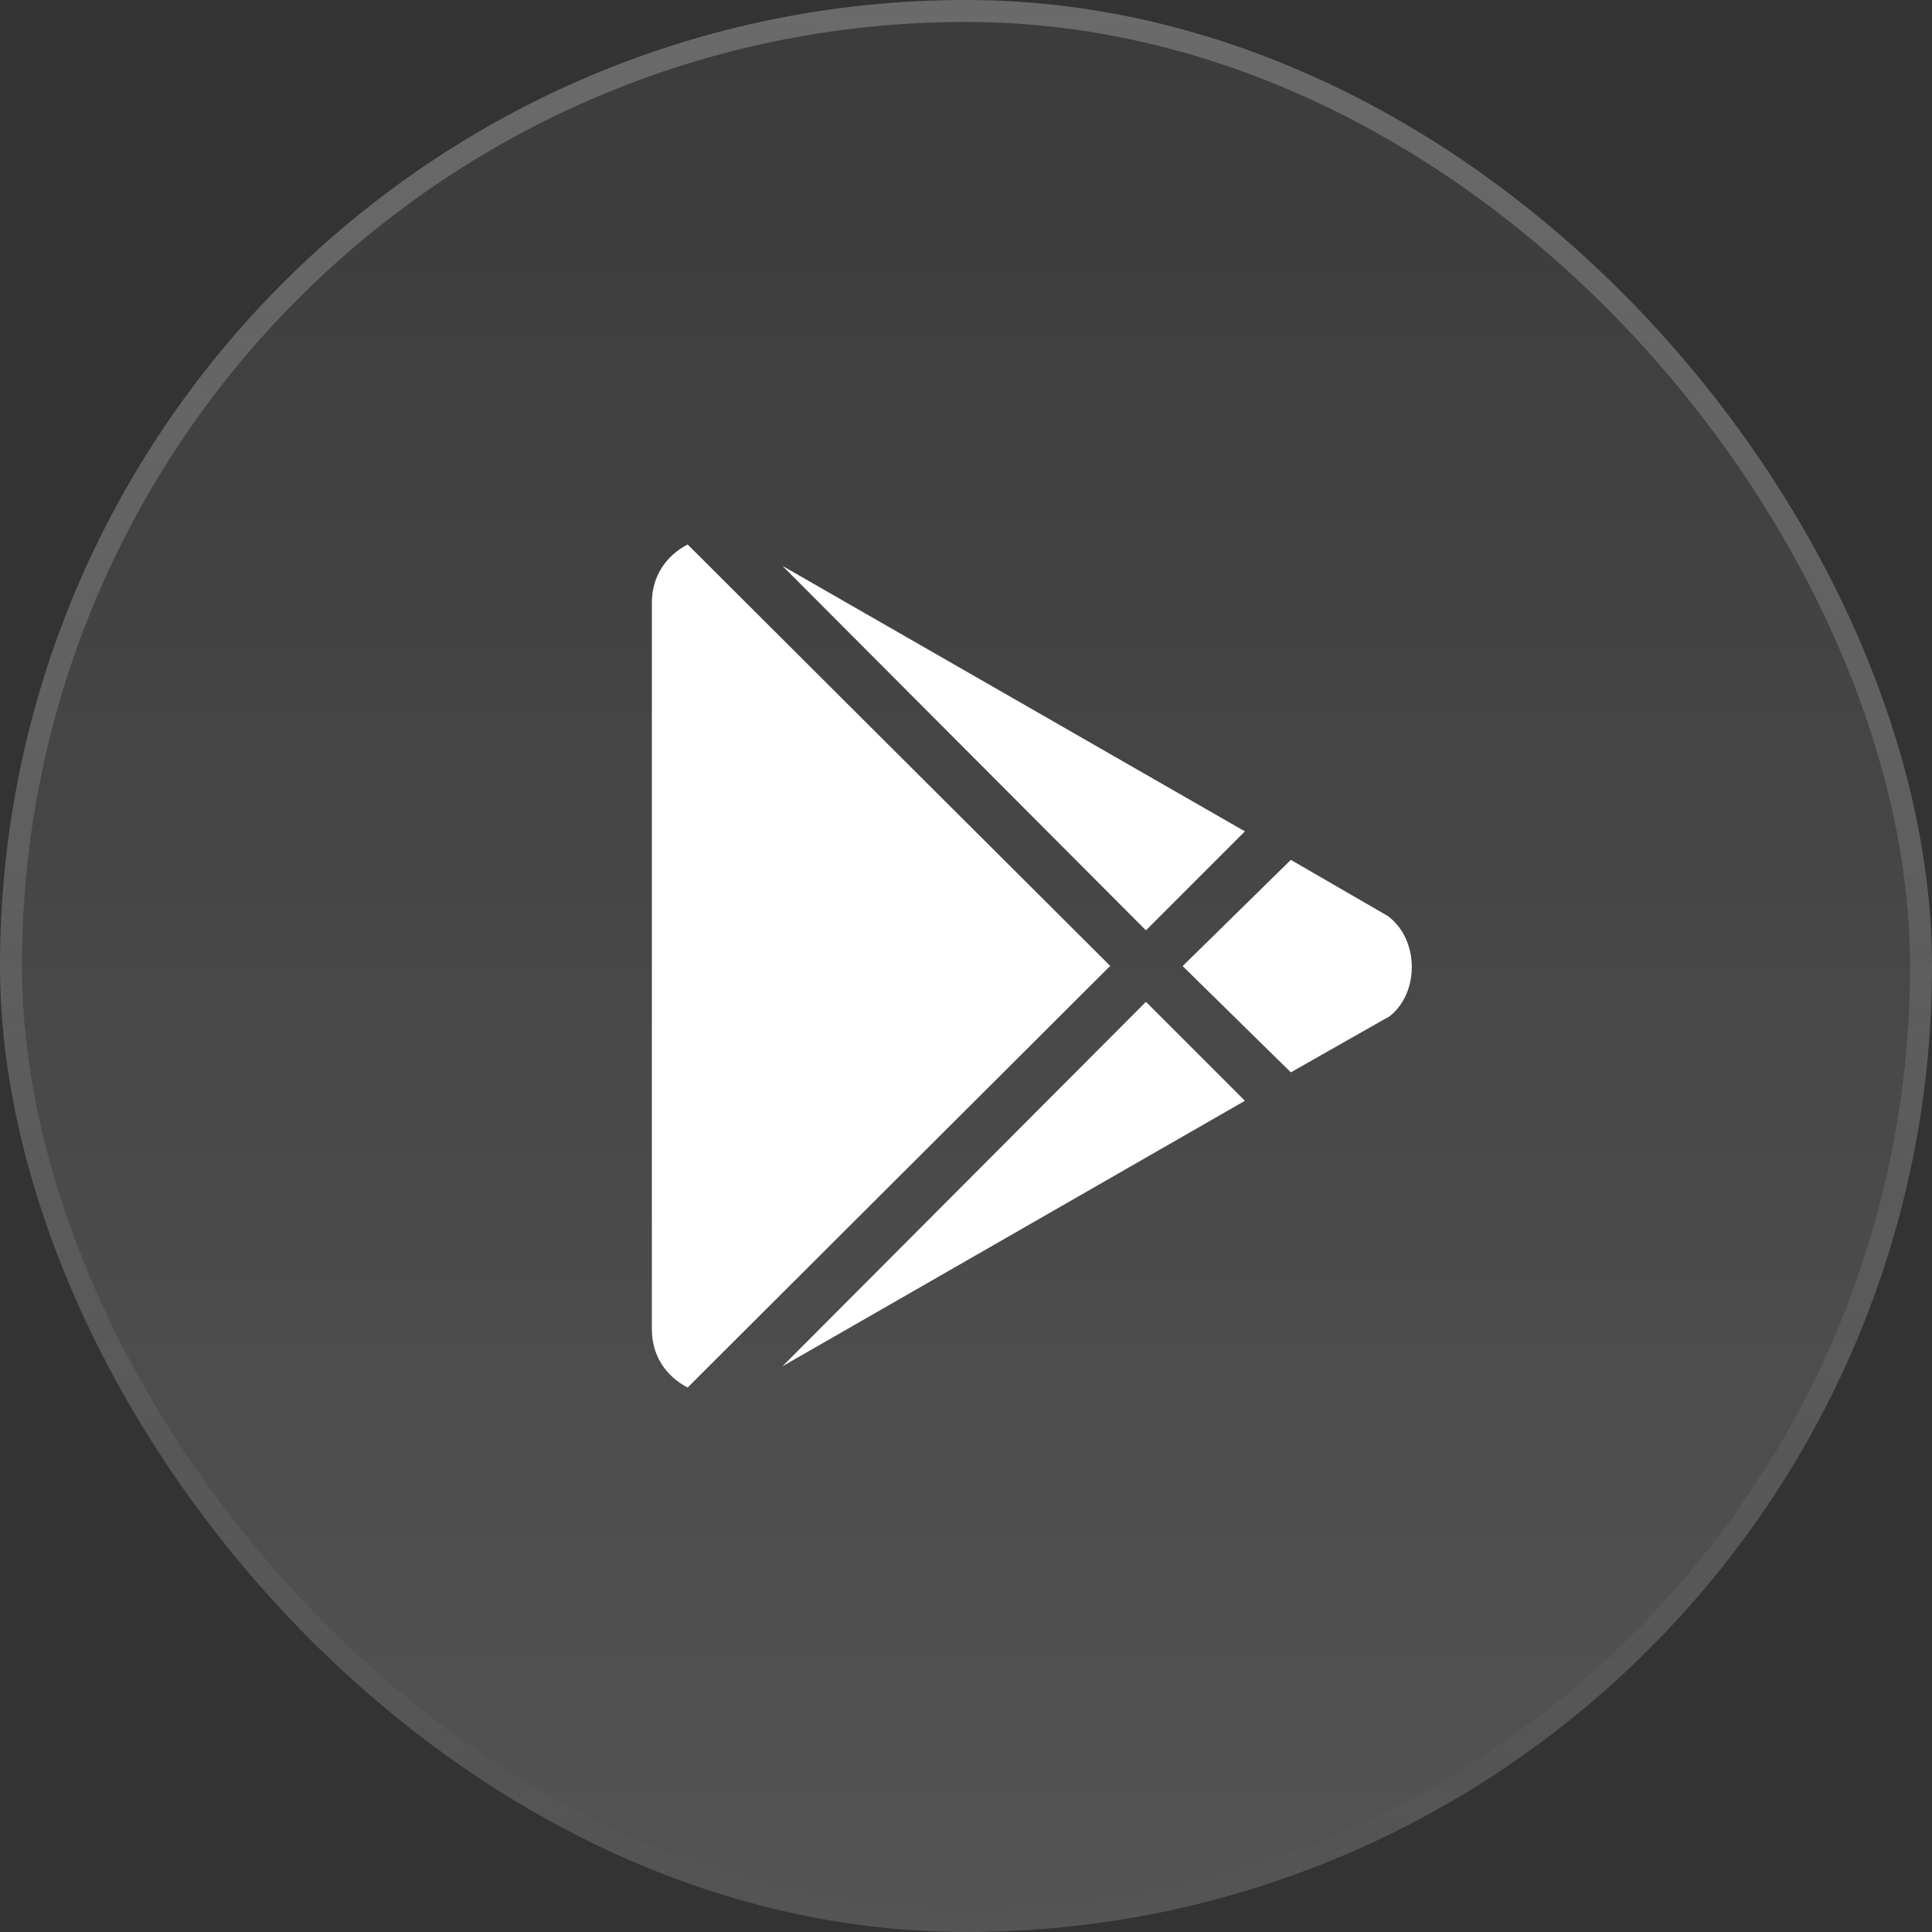 <svg width="44" height="44" viewBox="0 0 44 44" fill="none" xmlns="http://www.w3.org/2000/svg">
<rect x="0" y="0" width="44" height="44" fill="#333333" stroke="none"/>
<rect width="44" height="44" rx="22" fill="url(#paint0_linear_2317_10154)"/>
<rect x="0.25" y="0.25" width="43.5" height="43.5" rx="21.75" stroke="url(#paint1_linear_2317_10154)" stroke-opacity="0.24" stroke-width="0.5"/>
<path d="M26.098 21.188L17.82 12.888L28.352 18.934L26.098 21.188ZM15.66 12.4C15.172 12.655 14.846 13.12 14.846 13.724V30.276C14.846 30.88 15.172 31.345 15.66 31.6L25.284 21.998L15.66 12.4ZM31.607 20.862L29.398 19.583L26.934 22.002L29.398 24.422L31.652 23.142C32.327 22.606 32.327 21.398 31.607 20.862ZM17.82 31.116L28.352 25.07L26.098 22.816L17.82 31.116Z" fill="white"/>
<defs>
<linearGradient id="paint0_linear_2317_10154" x1="22" y1="0" x2="22" y2="44" gradientUnits="userSpaceOnUse">
<stop stop-color="white" stop-opacity="0.04"/>
<stop offset="1" stop-color="white" stop-opacity="0.16"/>
</linearGradient>
<linearGradient id="paint1_linear_2317_10154" x1="22" y1="0" x2="22" y2="44" gradientUnits="userSpaceOnUse">
<stop stop-color="white"/>
<stop offset="1" stop-color="white" stop-opacity="0"/>
</linearGradient>
</defs>
</svg>

